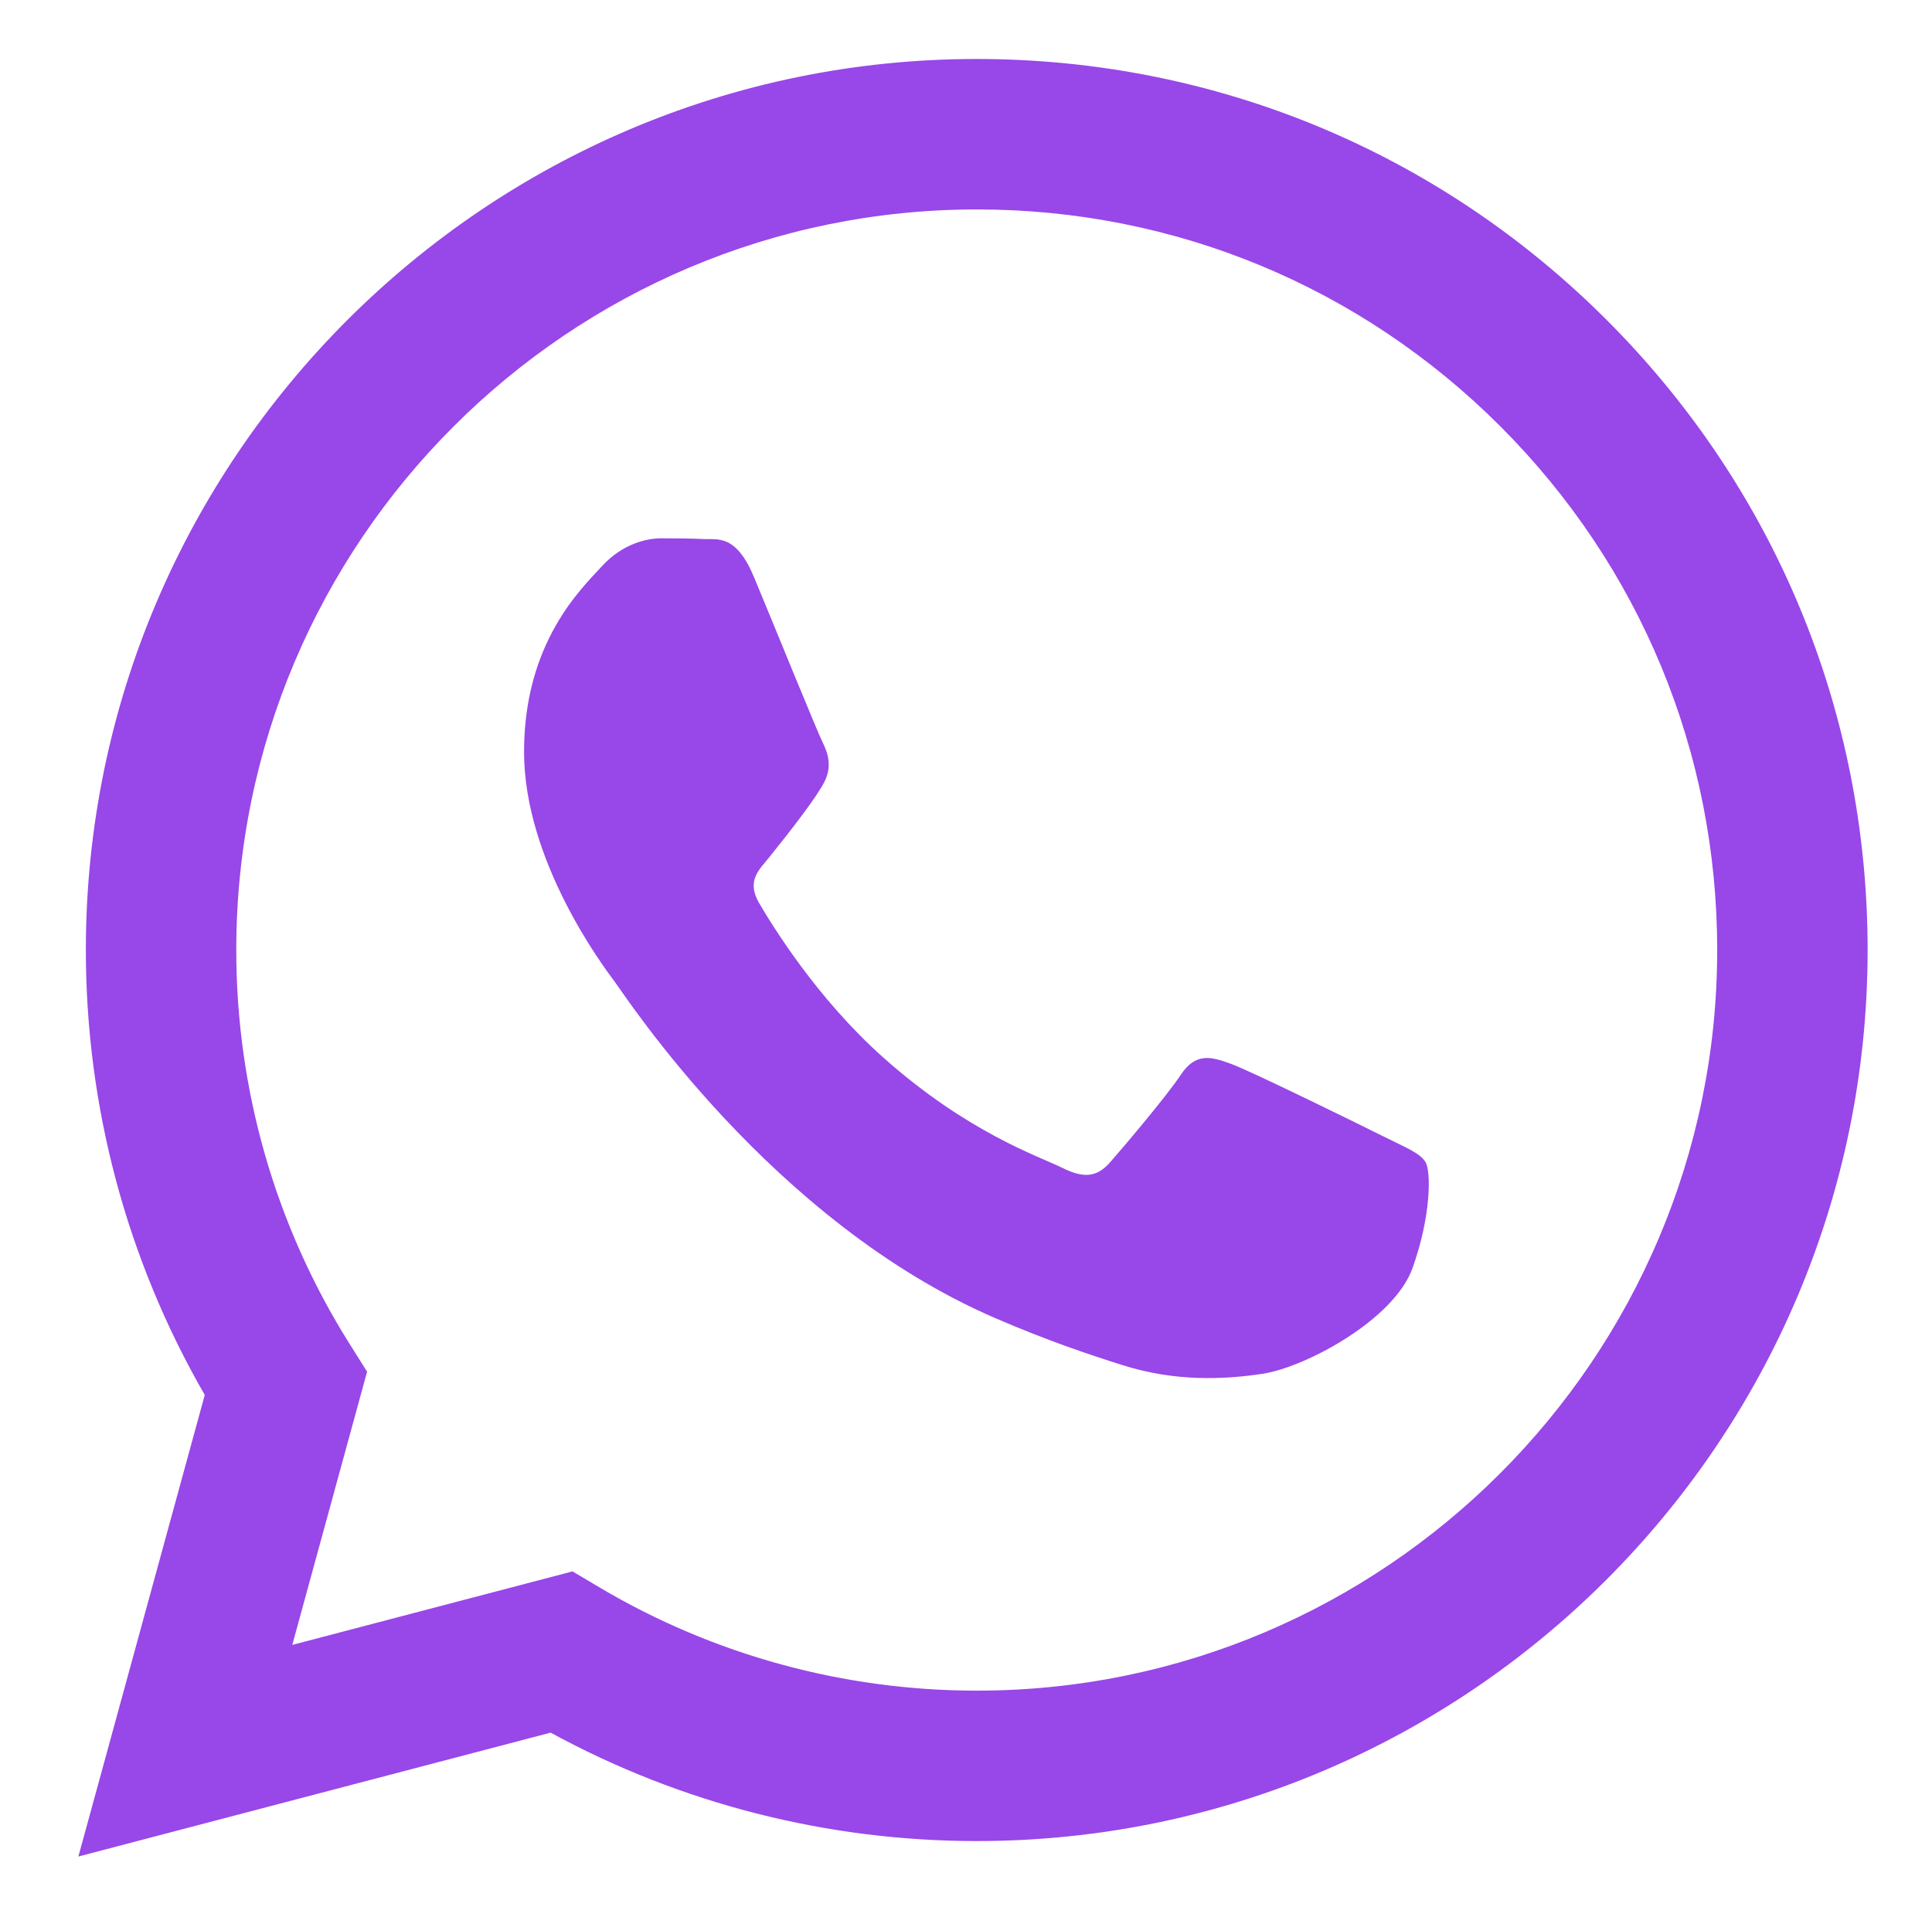 <?xml version="1.0" encoding="UTF-8"?> <svg xmlns="http://www.w3.org/2000/svg" width="135" height="134" viewBox="0 0 135 134" fill="none"> <path fill-rule="evenodd" clip-rule="evenodd" d="M112.285 22.378C100.532 10.612 84.902 4.129 68.25 4.122C33.938 4.122 6.013 32.047 5.999 66.368C5.994 77.339 8.861 88.049 14.308 97.49L5.477 129.747L38.477 121.09C47.57 126.051 57.807 128.664 68.225 128.667H68.251C102.56 128.667 130.488 100.741 130.501 66.418C130.508 49.784 124.039 34.144 112.285 22.378ZM68.25 118.155H68.229C58.945 118.151 49.84 115.656 41.895 110.942L40.006 109.821L20.423 114.958L25.65 95.865L24.42 93.907C19.24 85.669 16.505 76.148 16.51 66.372C16.52 37.845 39.732 14.636 68.271 14.636C82.091 14.64 95.082 20.029 104.851 29.809C114.619 39.589 119.996 52.589 119.991 66.414C119.979 94.943 96.769 118.155 68.25 118.155ZM96.631 79.403C95.076 78.624 87.428 74.863 86.002 74.343C84.578 73.824 83.539 73.566 82.504 75.122C81.466 76.678 78.486 80.183 77.578 81.22C76.67 82.258 75.764 82.388 74.208 81.609C72.652 80.831 67.641 79.188 61.699 73.889C57.076 69.765 53.954 64.671 53.046 63.115C52.14 61.557 53.039 60.796 53.729 59.94C55.413 57.849 57.099 55.657 57.617 54.62C58.136 53.581 57.876 52.673 57.487 51.895C57.099 51.116 53.988 43.46 52.692 40.345C51.428 37.313 50.147 37.723 49.192 37.675C48.286 37.63 47.248 37.621 46.211 37.621C45.174 37.621 43.489 38.01 42.063 39.568C40.637 41.125 36.619 44.887 36.619 52.543C36.619 60.199 42.193 67.596 42.971 68.634C43.748 69.672 53.939 85.383 69.542 92.119C73.253 93.723 76.149 94.68 78.409 95.397C82.135 96.58 85.525 96.413 88.206 96.013C91.195 95.566 97.408 92.25 98.705 88.617C100.001 84.983 100.001 81.869 99.611 81.22C99.223 80.571 98.186 80.183 96.631 79.403Z" fill="#9847E8"></path> </svg> 